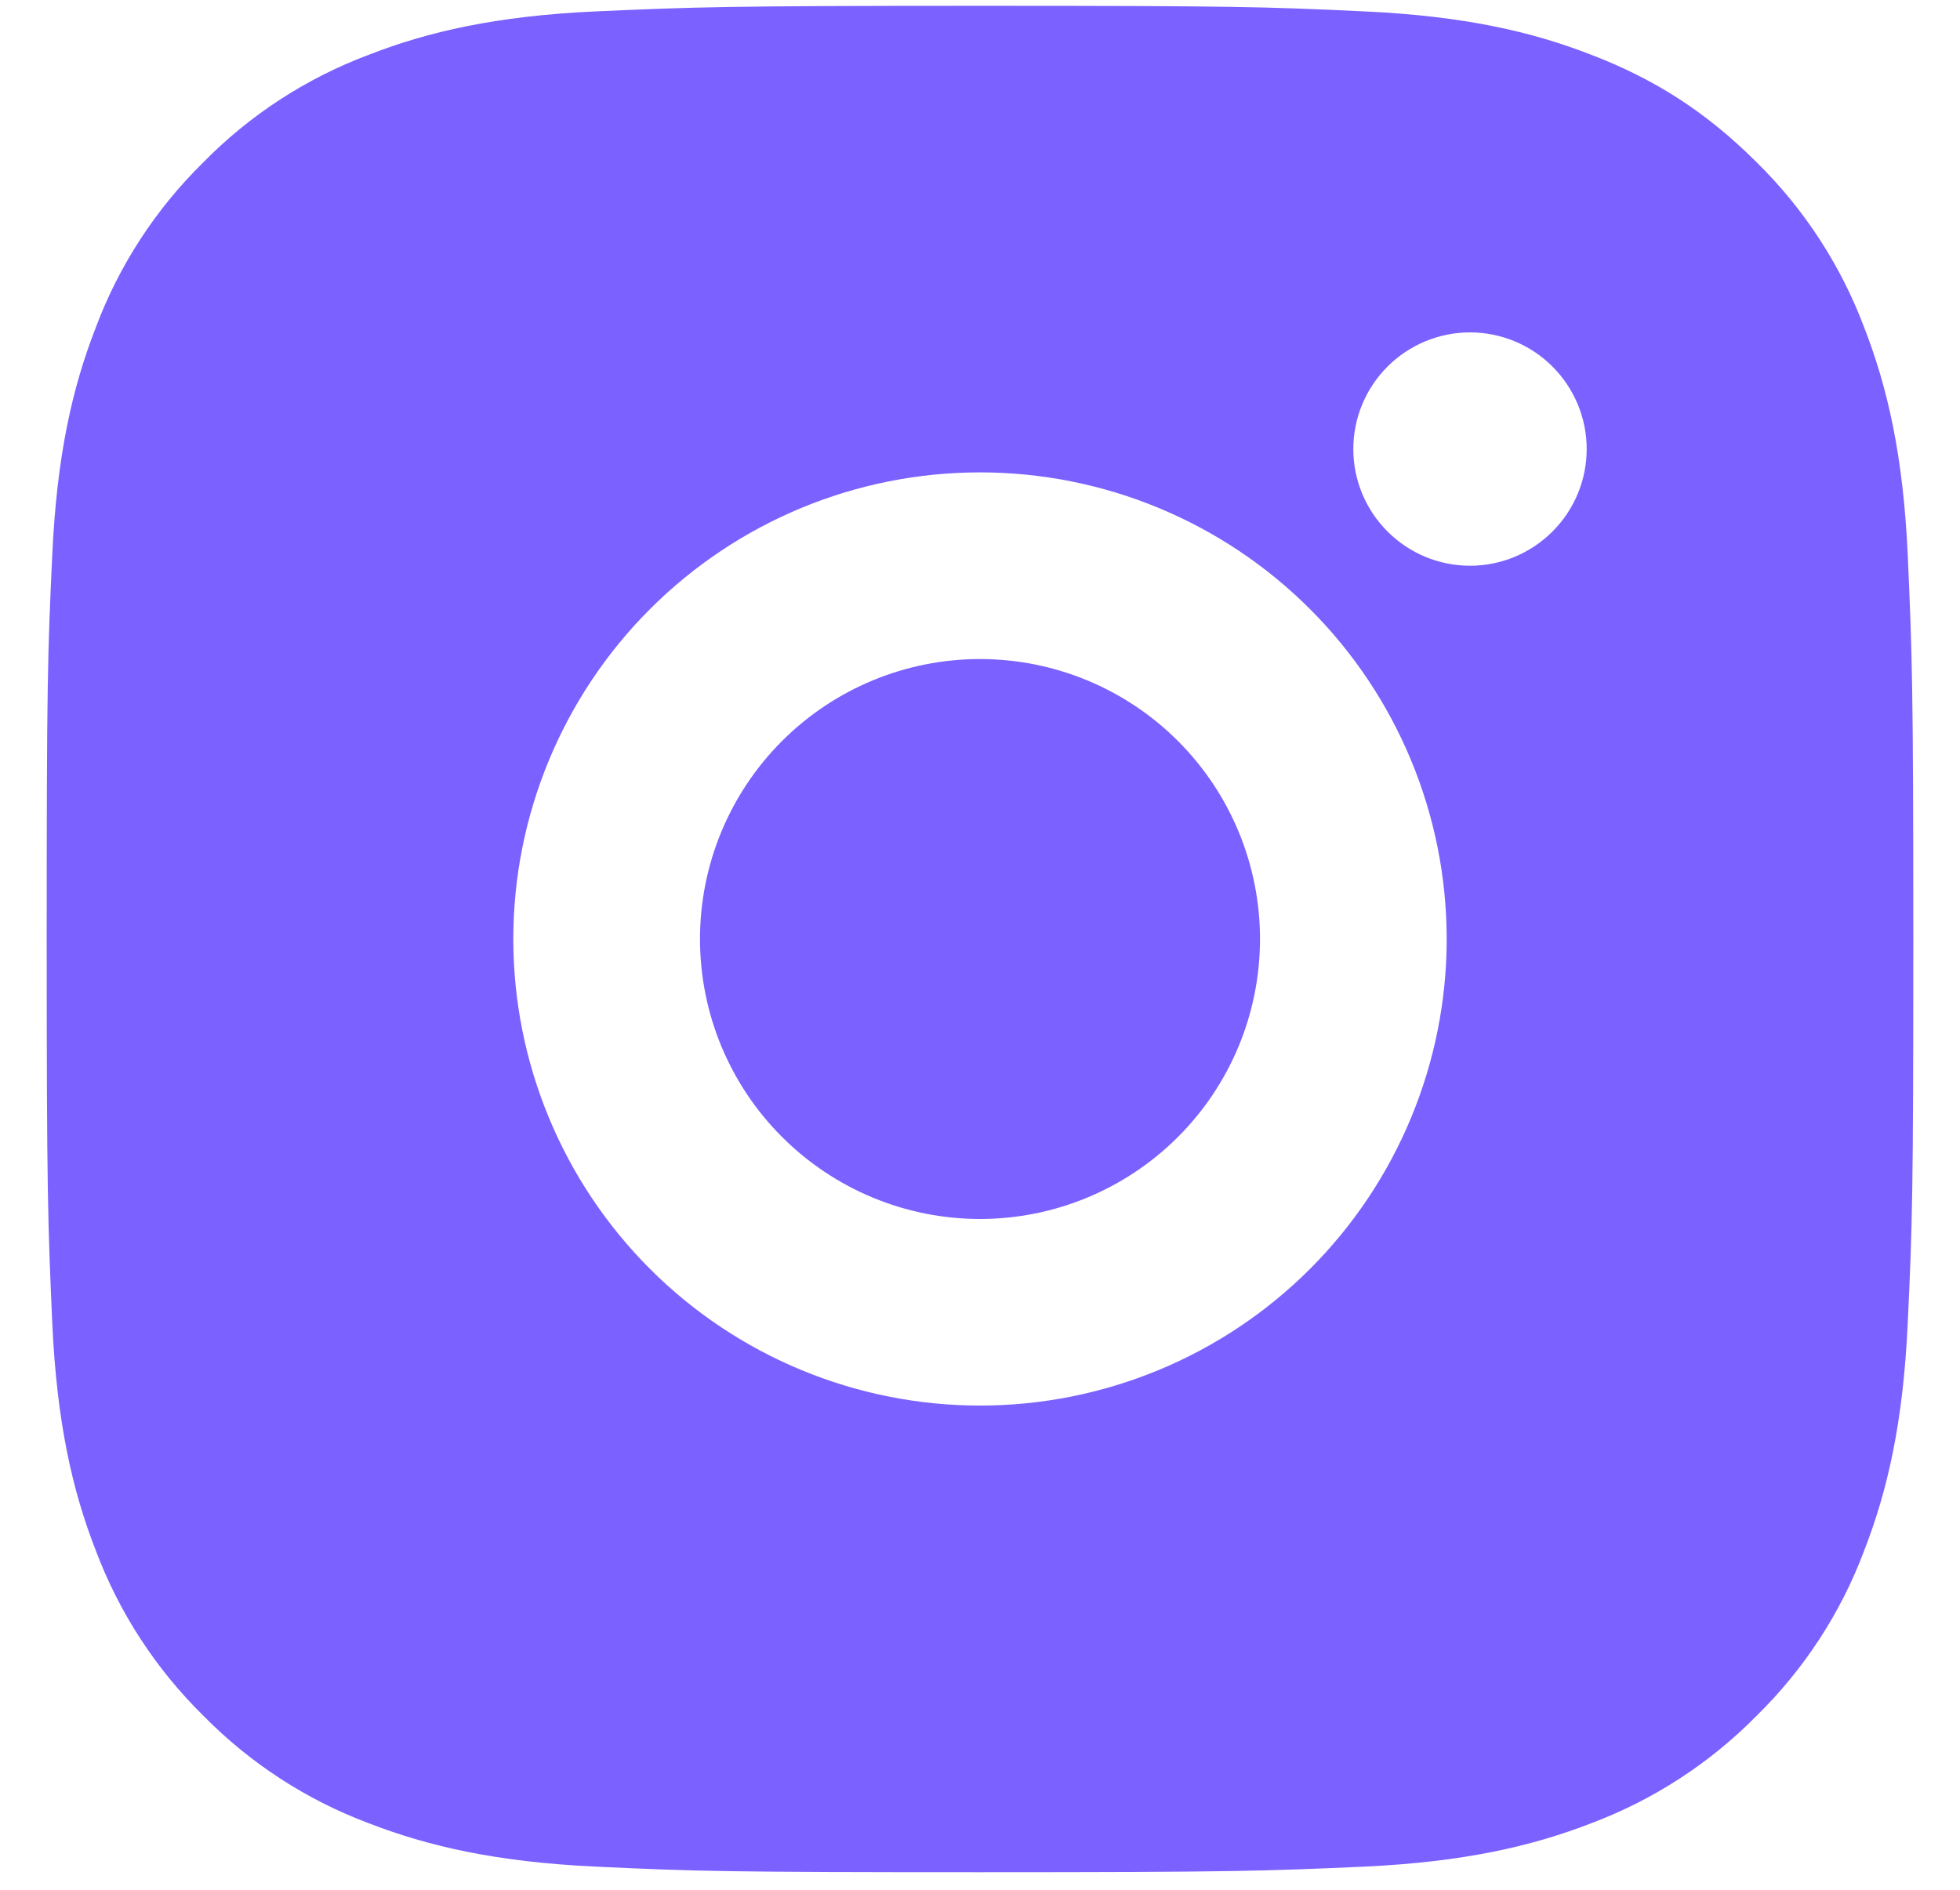 <svg width="28" height="27" viewBox="0 0 28 27" fill="none" xmlns="http://www.w3.org/2000/svg">
<path d="M14 0.083C17.623 0.083 18.075 0.096 19.496 0.163C20.916 0.229 21.883 0.452 22.733 0.783C23.613 1.121 24.355 1.58 25.096 2.32C25.774 2.986 26.299 3.793 26.633 4.683C26.963 5.532 27.187 6.5 27.253 7.92C27.316 9.341 27.333 9.793 27.333 13.416C27.333 17.038 27.32 17.491 27.253 18.912C27.187 20.332 26.963 21.299 26.633 22.149C26.3 23.04 25.775 23.846 25.096 24.512C24.429 25.19 23.623 25.714 22.733 26.049C21.884 26.378 20.916 26.602 19.496 26.669C18.075 26.732 17.623 26.749 14 26.749C10.377 26.749 9.925 26.736 8.504 26.669C7.084 26.602 6.117 26.378 5.267 26.049C4.376 25.715 3.57 25.19 2.904 24.512C2.226 23.845 1.701 23.039 1.367 22.149C1.036 21.3 0.813 20.332 0.747 18.912C0.684 17.491 0.667 17.038 0.667 13.416C0.667 9.793 0.68 9.341 0.747 7.92C0.813 6.499 1.036 5.533 1.367 4.683C1.7 3.792 2.225 2.986 2.904 2.32C3.57 1.641 4.377 1.117 5.267 0.783C6.117 0.452 7.083 0.229 8.504 0.163C9.925 0.1 10.377 0.083 14 0.083ZM14 6.749C12.232 6.749 10.536 7.452 9.286 8.702C8.036 9.952 7.333 11.648 7.333 13.416C7.333 15.184 8.036 16.88 9.286 18.13C10.536 19.38 12.232 20.082 14 20.082C15.768 20.082 17.464 19.38 18.714 18.13C19.964 16.88 20.667 15.184 20.667 13.416C20.667 11.648 19.964 9.952 18.714 8.702C17.464 7.452 15.768 6.749 14 6.749ZM22.667 6.416C22.667 5.974 22.491 5.55 22.178 5.237C21.866 4.925 21.442 4.749 21 4.749C20.558 4.749 20.134 4.925 19.822 5.237C19.509 5.55 19.333 5.974 19.333 6.416C19.333 6.858 19.509 7.282 19.822 7.594C20.134 7.907 20.558 8.083 21 8.083C21.442 8.083 21.866 7.907 22.178 7.594C22.491 7.282 22.667 6.858 22.667 6.416ZM14 9.416C15.061 9.416 16.078 9.837 16.828 10.587C17.579 11.338 18 12.355 18 13.416C18 14.477 17.579 15.494 16.828 16.244C16.078 16.994 15.061 17.416 14 17.416C12.939 17.416 11.922 16.994 11.172 16.244C10.421 15.494 10 14.477 10 13.416C10 12.355 10.421 11.338 11.172 10.587C11.922 9.837 12.939 9.416 14 9.416Z" fill="#7B61FF"/>
</svg>
